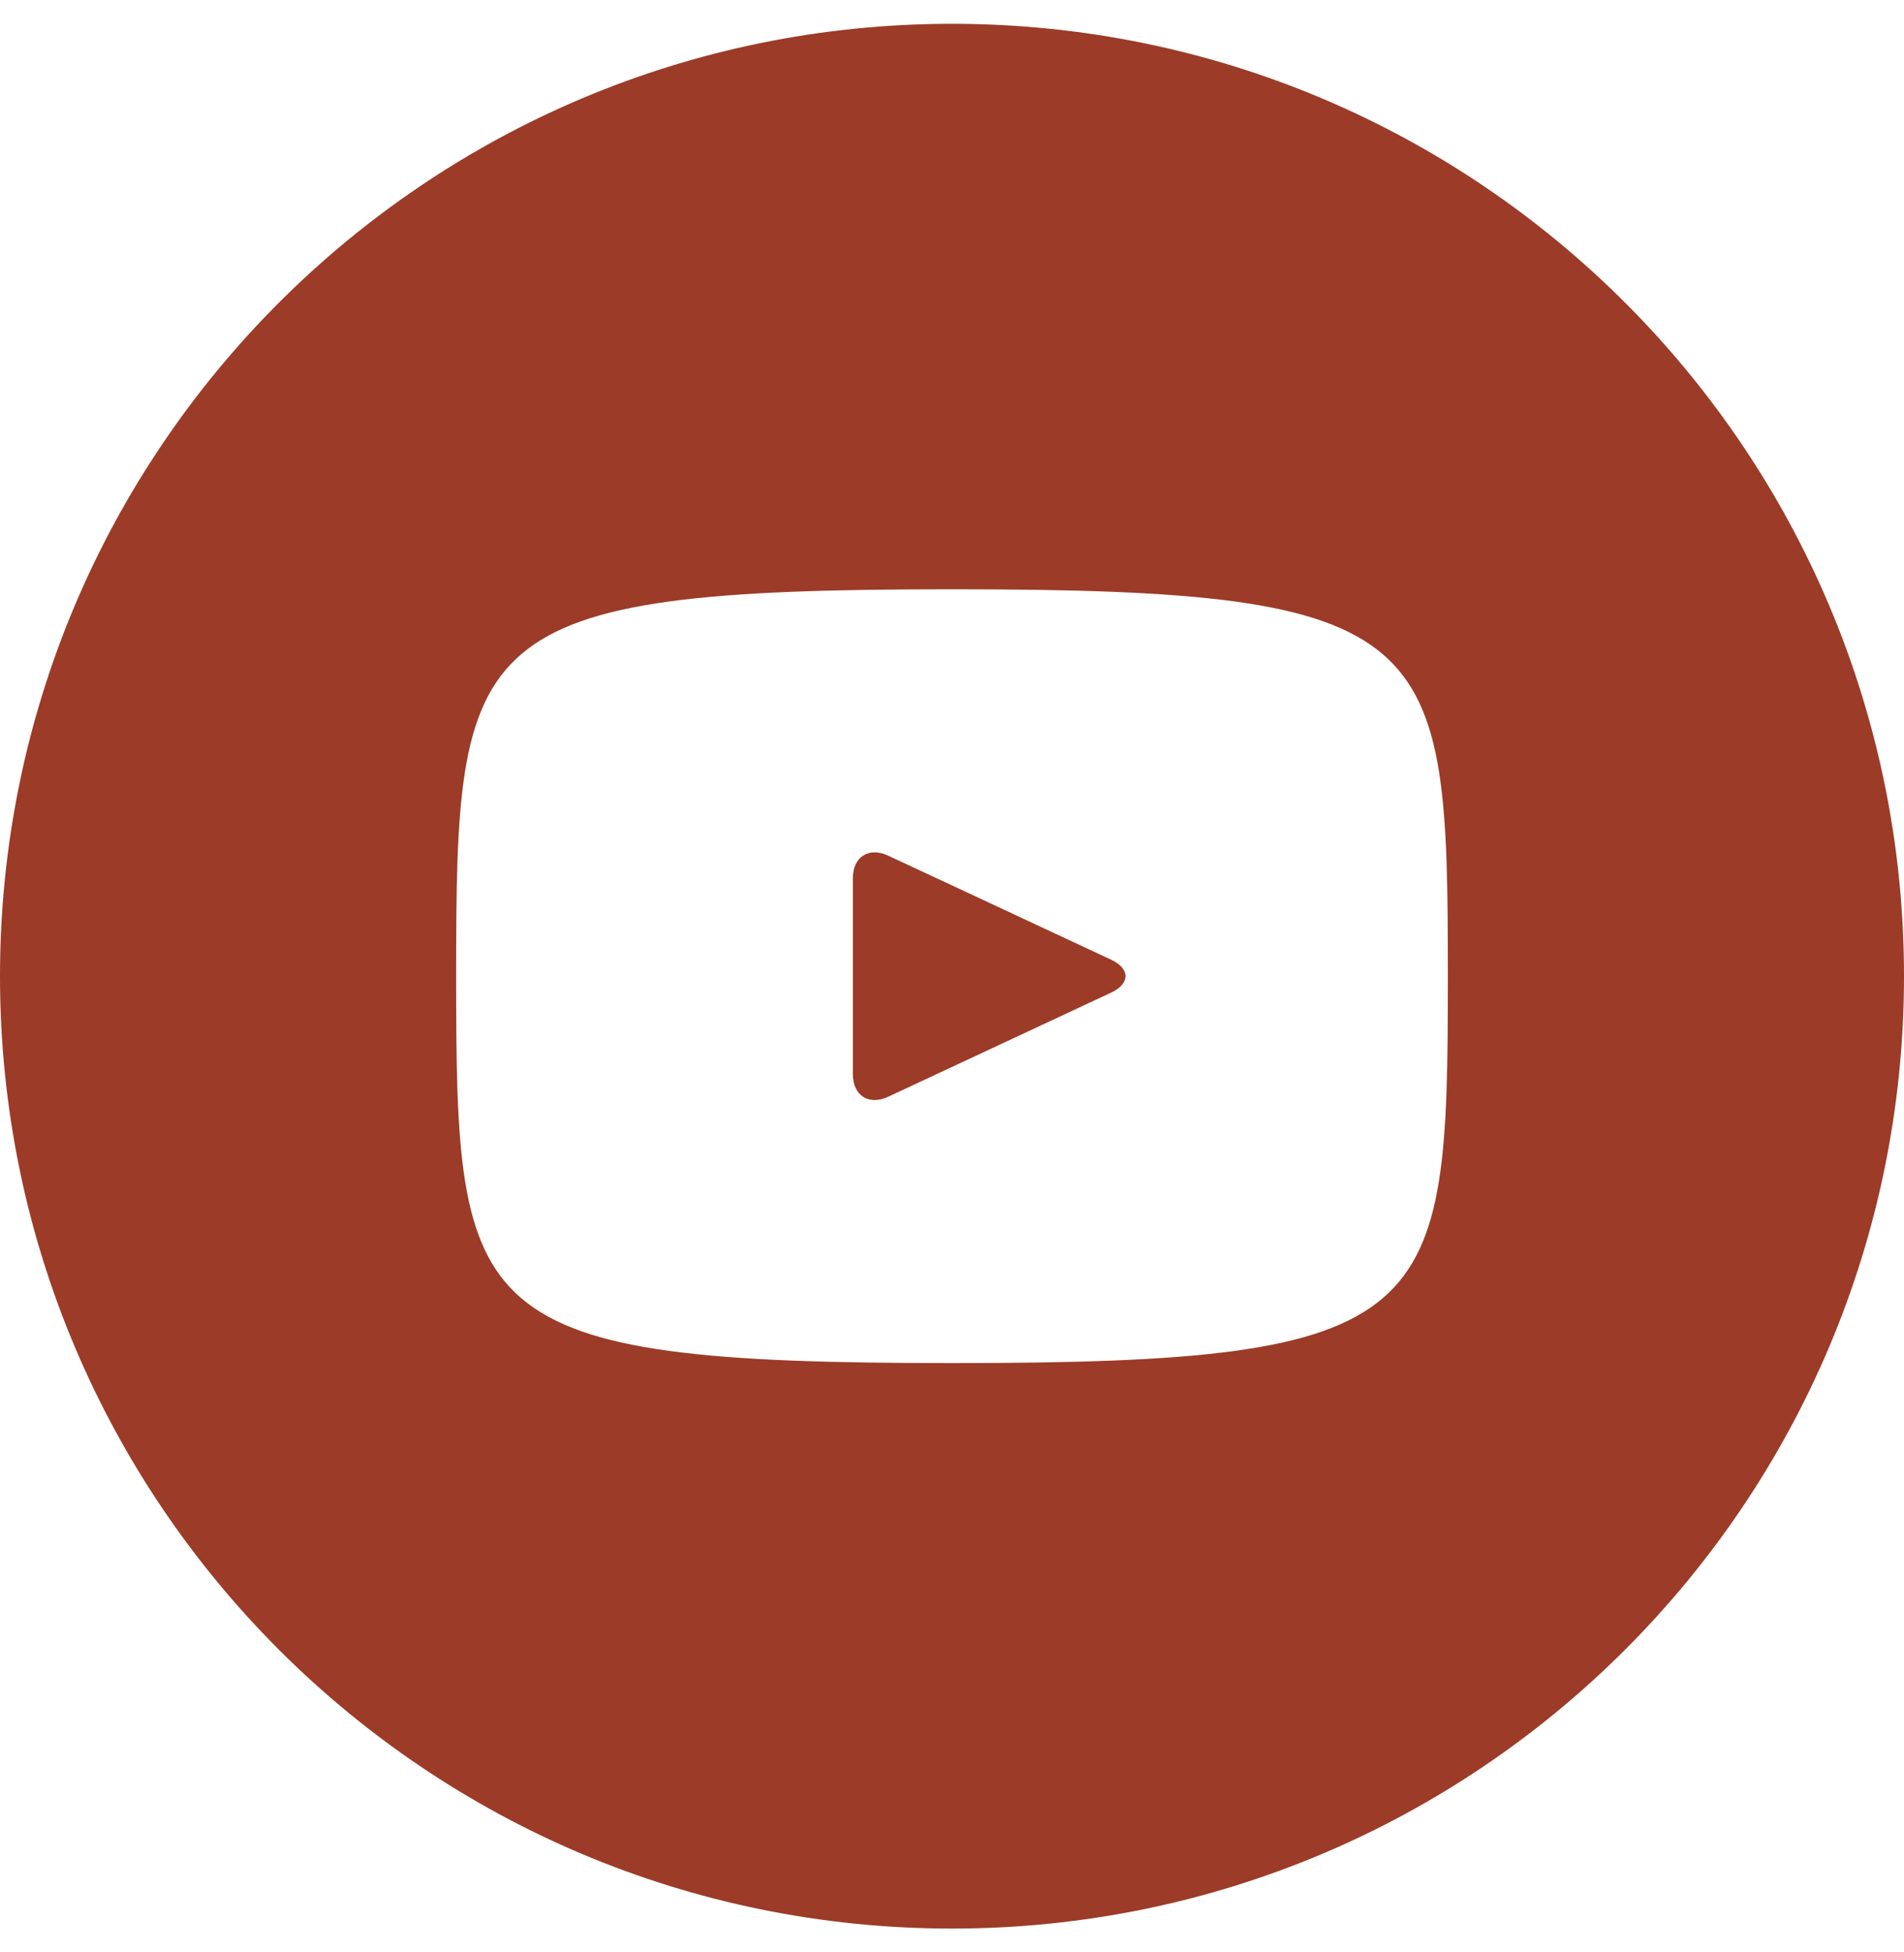 <svg width="40" height="41" viewBox="0 0 40 41" fill="none" xmlns="http://www.w3.org/2000/svg">
<path d="M23.34 20.152L18.66 17.969C18.252 17.779 17.917 17.992 17.917 18.444V22.556C17.917 23.008 18.252 23.221 18.66 23.031L23.337 20.848C23.748 20.656 23.748 20.344 23.34 20.152ZM20 0.5C8.954 0.5 0 9.454 0 20.5C0 31.546 8.954 40.5 20 40.5C31.046 40.5 40 31.546 40 20.5C40 9.454 31.046 0.5 20 0.5ZM20 28.625C9.762 28.625 9.583 27.702 9.583 20.5C9.583 13.298 9.762 12.375 20 12.375C30.238 12.375 30.417 13.298 30.417 20.5C30.417 27.702 30.238 28.625 20 28.625Z" fill="#9C3B27"/>
</svg>
